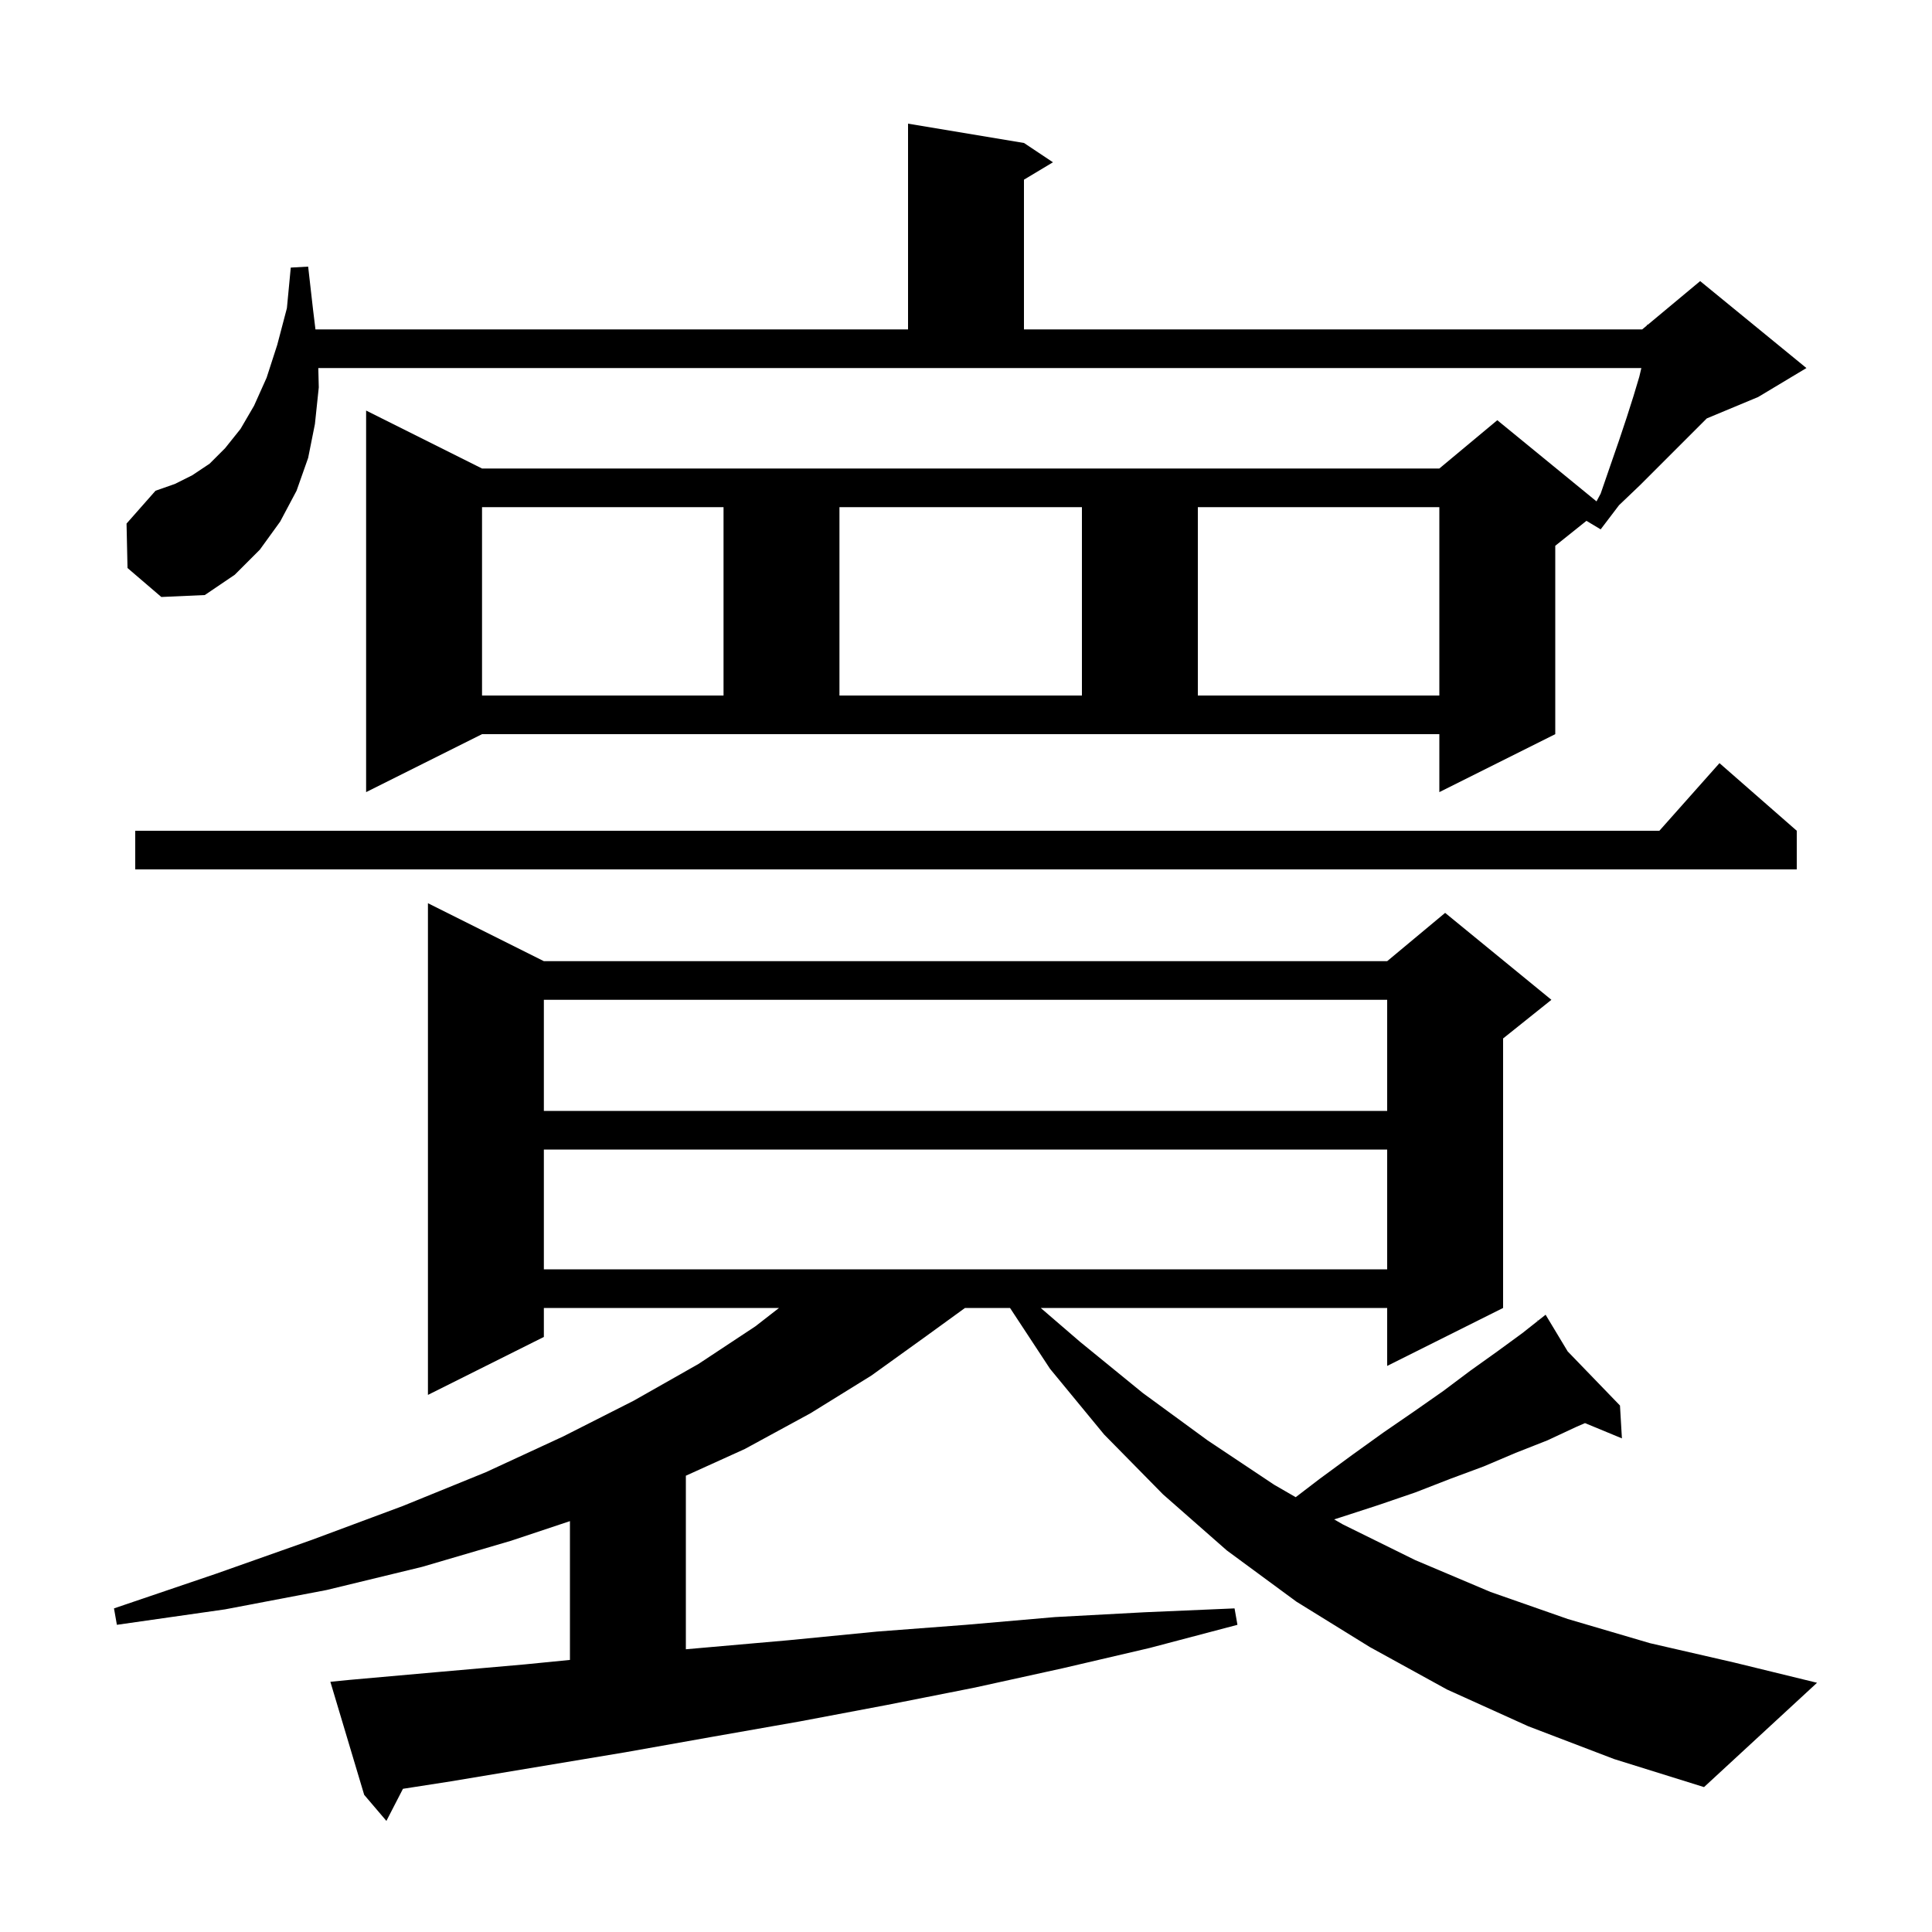 <svg xmlns="http://www.w3.org/2000/svg" xmlns:xlink="http://www.w3.org/1999/xlink" version="1.1" baseProfile="full" viewBox="0 0 200 200" width="200" height="200"><g fill="currentColor"><path d="M 158.2 178.7 L 149.8 174.9 L 141.8 170.5 L 134.2 165.8 L 127.0 160.5 L 120.4 154.7 L 114.3 148.5 L 108.7 141.7 L 104.558 135.4 L 99.896 135.4 L 95.9 138.3 L 90.2 142.4 L 83.9 146.3 L 77.1 150.0 L 71.0 152.765 L 71.0 170.732 L 81.6 169.8 L 90.8 168.9 L 100.0 168.2 L 109.2 167.4 L 118.5 166.9 L 127.8 166.5 L 128.1 168.2 L 119.0 170.6 L 110.0 172.7 L 100.9 174.7 L 91.8 176.5 L 82.8 178.2 L 73.7 179.8 L 64.7 181.4 L 46.7 184.4 L 41.714 185.176 L 40.0 188.5 L 37.7 185.8 L 34.2 174.1 L 36.2 173.9 L 45.2 173.1 L 54.3 172.3 L 59.0 171.835 L 59.0 157.467 L 52.9 159.5 L 43.7 162.2 L 33.8 164.6 L 23.3 166.6 L 12.1 168.2 L 11.8 166.5 L 22.4 162.9 L 32.3 159.4 L 41.7 155.9 L 50.3 152.4 L 58.3 148.7 L 65.6 145.0 L 72.3 141.2 L 78.2 137.3 L 80.643 135.4 L 56.3 135.4 L 56.3 138.4 L 44.3 144.4 L 44.3 93.5 L 56.3 99.5 L 143.6 99.5 L 149.6 94.5 L 160.6 103.5 L 155.6 107.5 L 155.6 135.4 L 143.6 141.4 L 143.6 135.4 L 107.737 135.4 L 111.8 138.9 L 118.3 144.2 L 125.0 149.1 L 131.9 153.7 L 134.131 154.988 L 136.6 153.1 L 140.0 150.6 L 143.2 148.3 L 146.4 146.1 L 149.4 144.0 L 152.2 141.9 L 155.0 139.9 L 157.6 138.0 L 159.198 136.735 L 159.1 136.6 L 159.216 136.72 L 160.0 136.1 L 162.285 139.896 L 167.7 145.5 L 167.9 148.9 L 164.079 147.319 L 163.2 147.7 L 160.2 149.1 L 156.9 150.4 L 153.6 151.8 L 150.1 153.1 L 146.5 154.5 L 142.7 155.8 L 138.7 157.1 L 138.111 157.287 L 139.0 157.8 L 146.5 161.5 L 154.3 164.8 L 162.3 167.6 L 170.8 170.1 L 179.5 172.1 L 188.1 174.2 L 176.4 185.0 L 167.1 182.1 Z M 56.3 119.0 L 56.3 131.4 L 143.6 131.4 L 143.6 119.0 Z M 56.3 103.5 L 56.3 115.0 L 143.6 115.0 L 143.6 103.5 Z M 186.0 86.0 L 186.0 90.0 L 14.0 90.0 L 14.0 86.0 L 171.778 86.0 L 178.0 79.0 Z M 37.9 82.0 L 37.9 42.5 L 49.9 48.5 L 149.0 48.5 L 155.0 43.5 L 165.27 51.903 L 165.7 51.1 L 166.7 48.2 L 167.6 45.6 L 168.4 43.2 L 169.1 41.0 L 169.7 39.0 L 169.912 38.1 L 32.95 38.1 L 33.0 40.1 L 32.6 43.9 L 31.9 47.4 L 30.7 50.8 L 29.0 54.0 L 26.9 56.9 L 24.3 59.5 L 21.2 61.6 L 16.7 61.8 L 13.2 58.8 L 13.1 54.2 L 16.1 50.8 L 18.1 50.1 L 19.9 49.2 L 21.7 48.0 L 23.3 46.4 L 24.9 44.4 L 26.3 42.0 L 27.6 39.1 L 28.7 35.7 L 29.7 31.9 L 30.1 27.7 L 31.9 27.6 L 32.4 32.0 L 32.656 34.1 L 94.0 34.1 L 94.0 12.8 L 106.0 14.8 L 109.0 16.8 L 106.0 18.6 L 106.0 34.1 L 170.0 34.1 L 170.5 33.683 L 170.5 33.6 L 170.564 33.63 L 176.0 29.1 L 187.0 38.1 L 182.0 41.1 L 176.686 43.314 L 169.8 50.2 L 167.6 52.3 L 165.7 54.8 L 164.229 53.917 L 161.0 56.5 L 161.0 76.0 L 149.0 82.0 L 149.0 76.0 L 49.9 76.0 Z M 49.9 52.5 L 49.9 72.0 L 74.9 72.0 L 74.9 52.5 Z M 86.9 52.5 L 86.9 72.0 L 112.0 72.0 L 112.0 52.5 Z M 124.0 52.5 L 124.0 72.0 L 149.0 72.0 L 149.0 52.5 Z "/></g></svg>